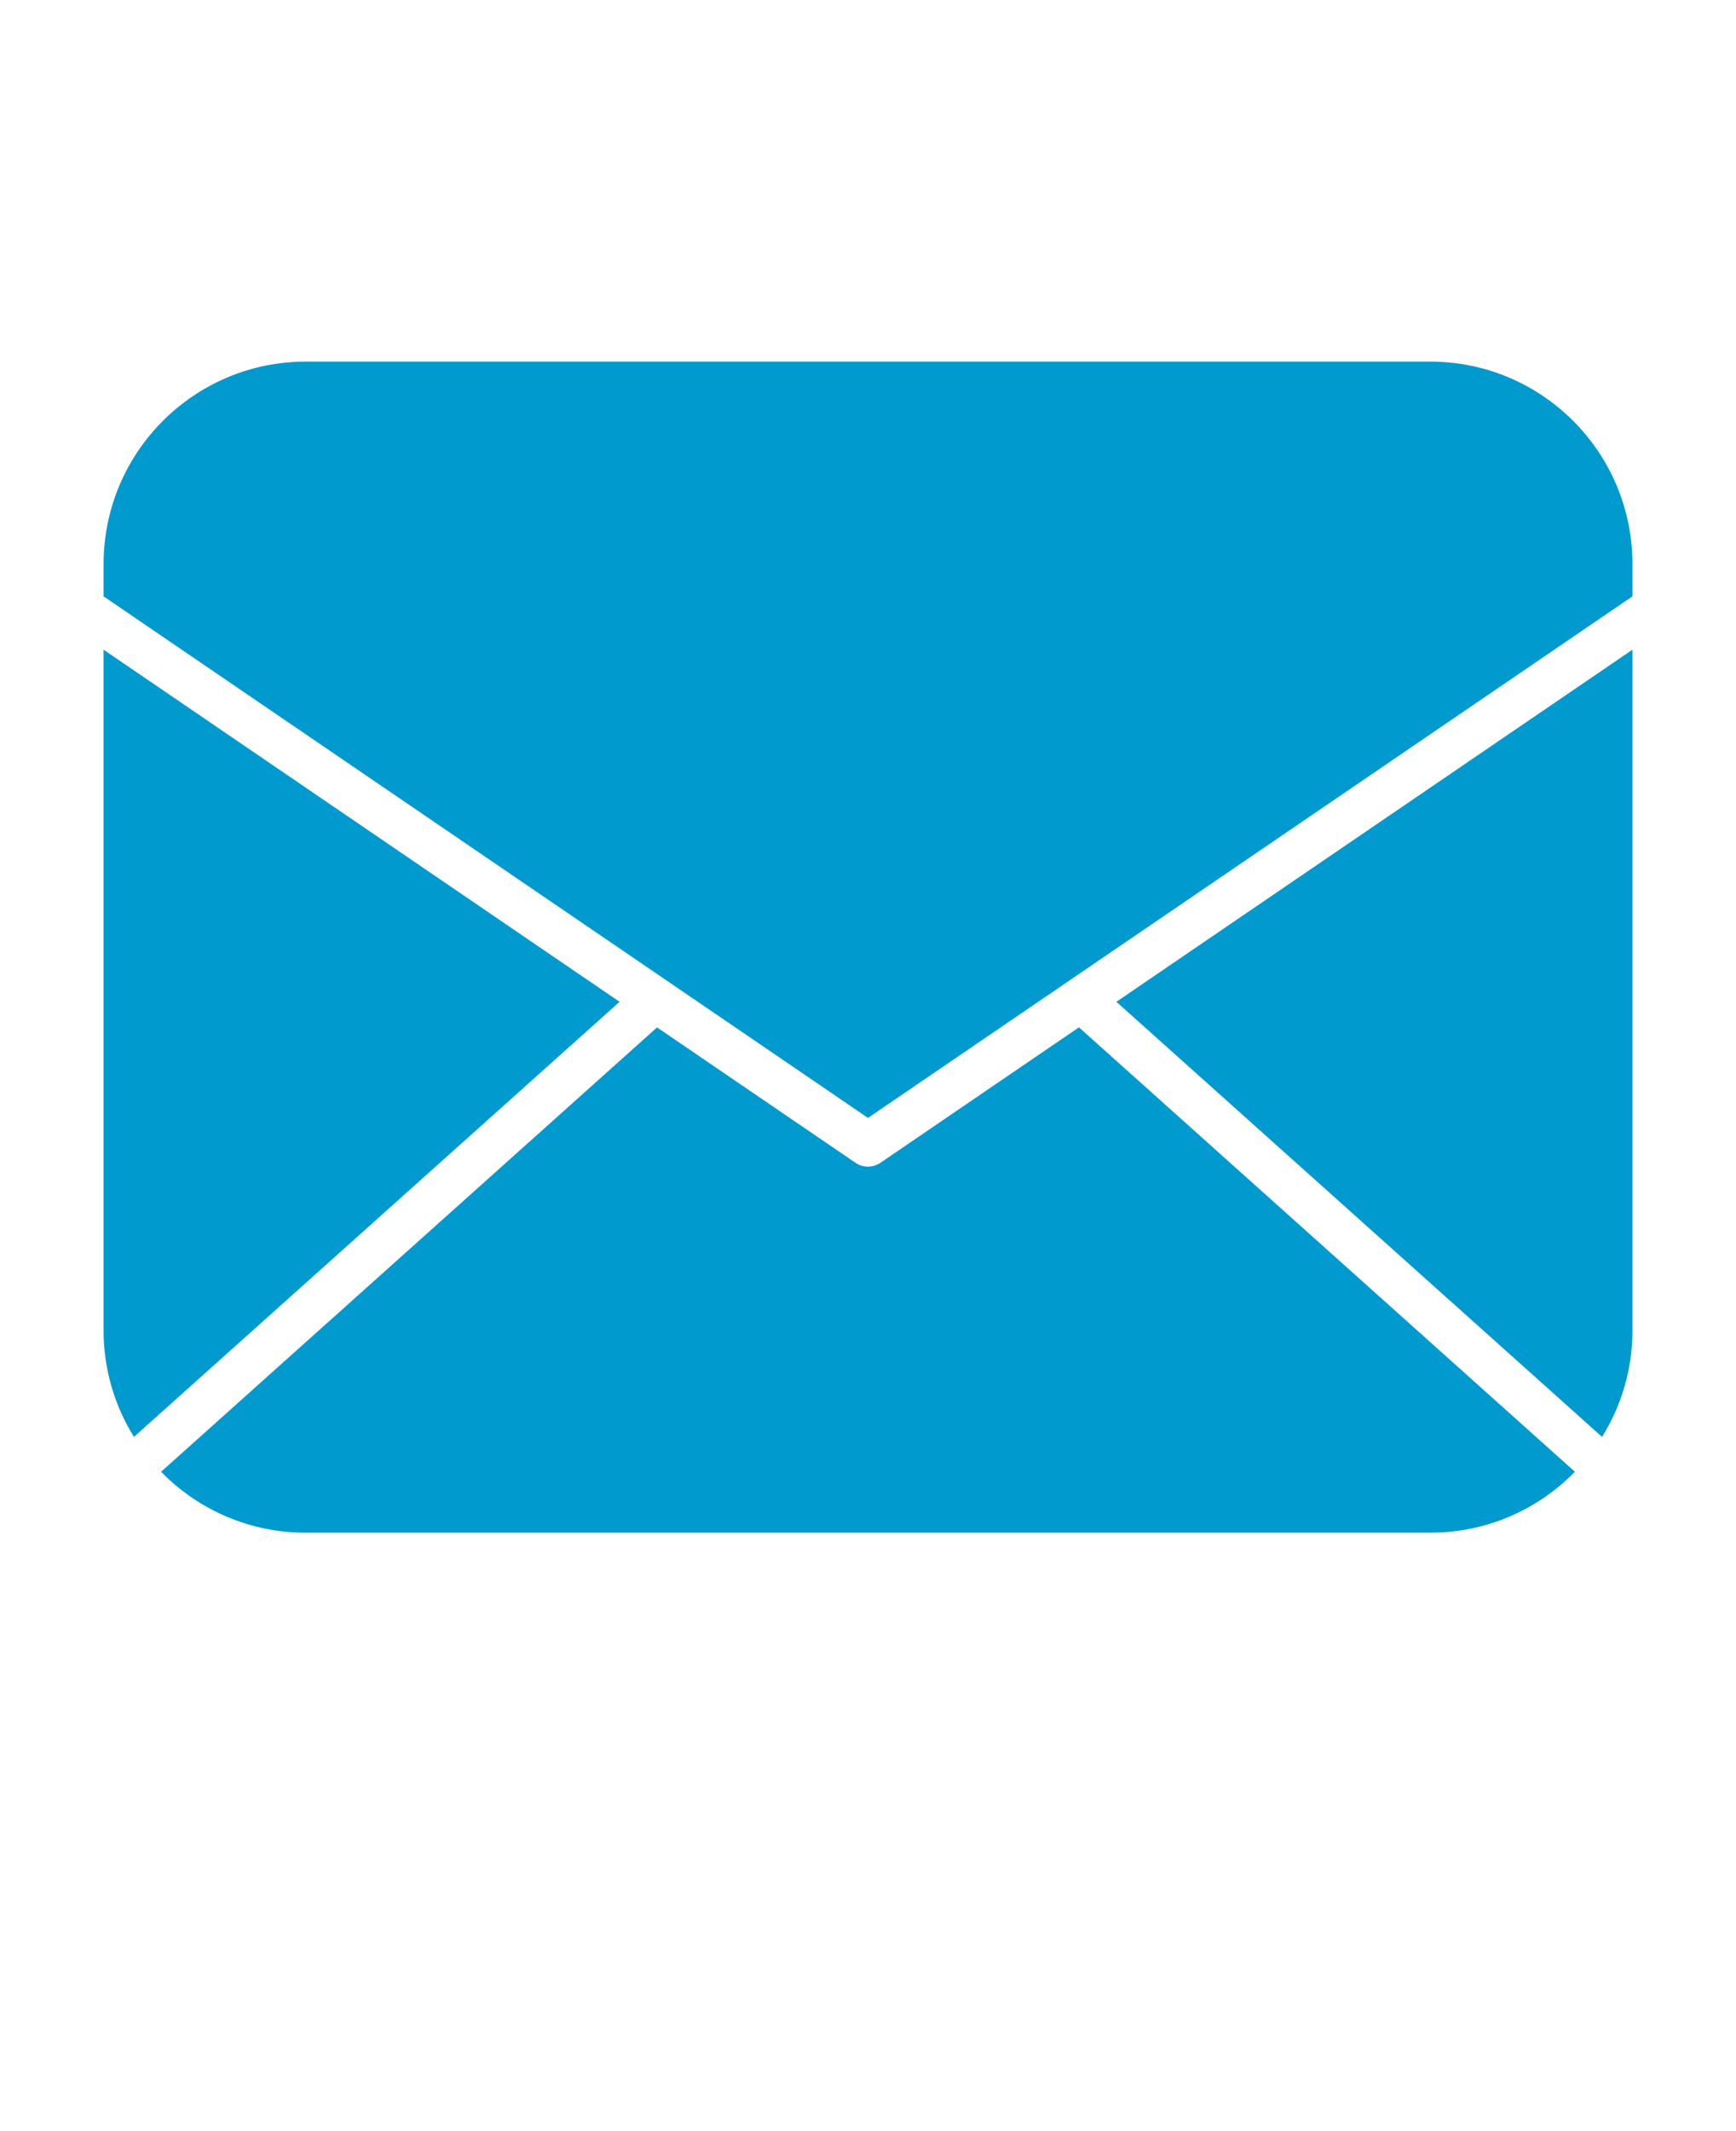 <svg xmlns="http://www.w3.org/2000/svg" version="1.1" viewBox="-5.0 -10.0 110.0 135.0">
    <path d="m98.438 31.156v43.125c0.004 2.383-0.664 4.719-1.926 6.742l-30.773-27.562zm-64.18 22.305-32.695-22.305v43.125c-0.004 2.383 0.664 4.719 1.926 6.742zm15.742 7.356 48.438-33.039v-2.059c-0.008-7.074-5.738-12.809-12.812-12.812h-71.25c-7.074 0.004-12.805 5.738-12.812 12.812v2.059zm13.367-5.738-12.582 8.582c-0.477 0.324-1.102 0.324-1.574 0l-12.578-8.578-31.426 28.148c2.41 2.473 5.715 3.867 9.168 3.859h71.25c3.453 0.008 6.758-1.387 9.168-3.859z" fill="#019ACE"/>
</svg>
